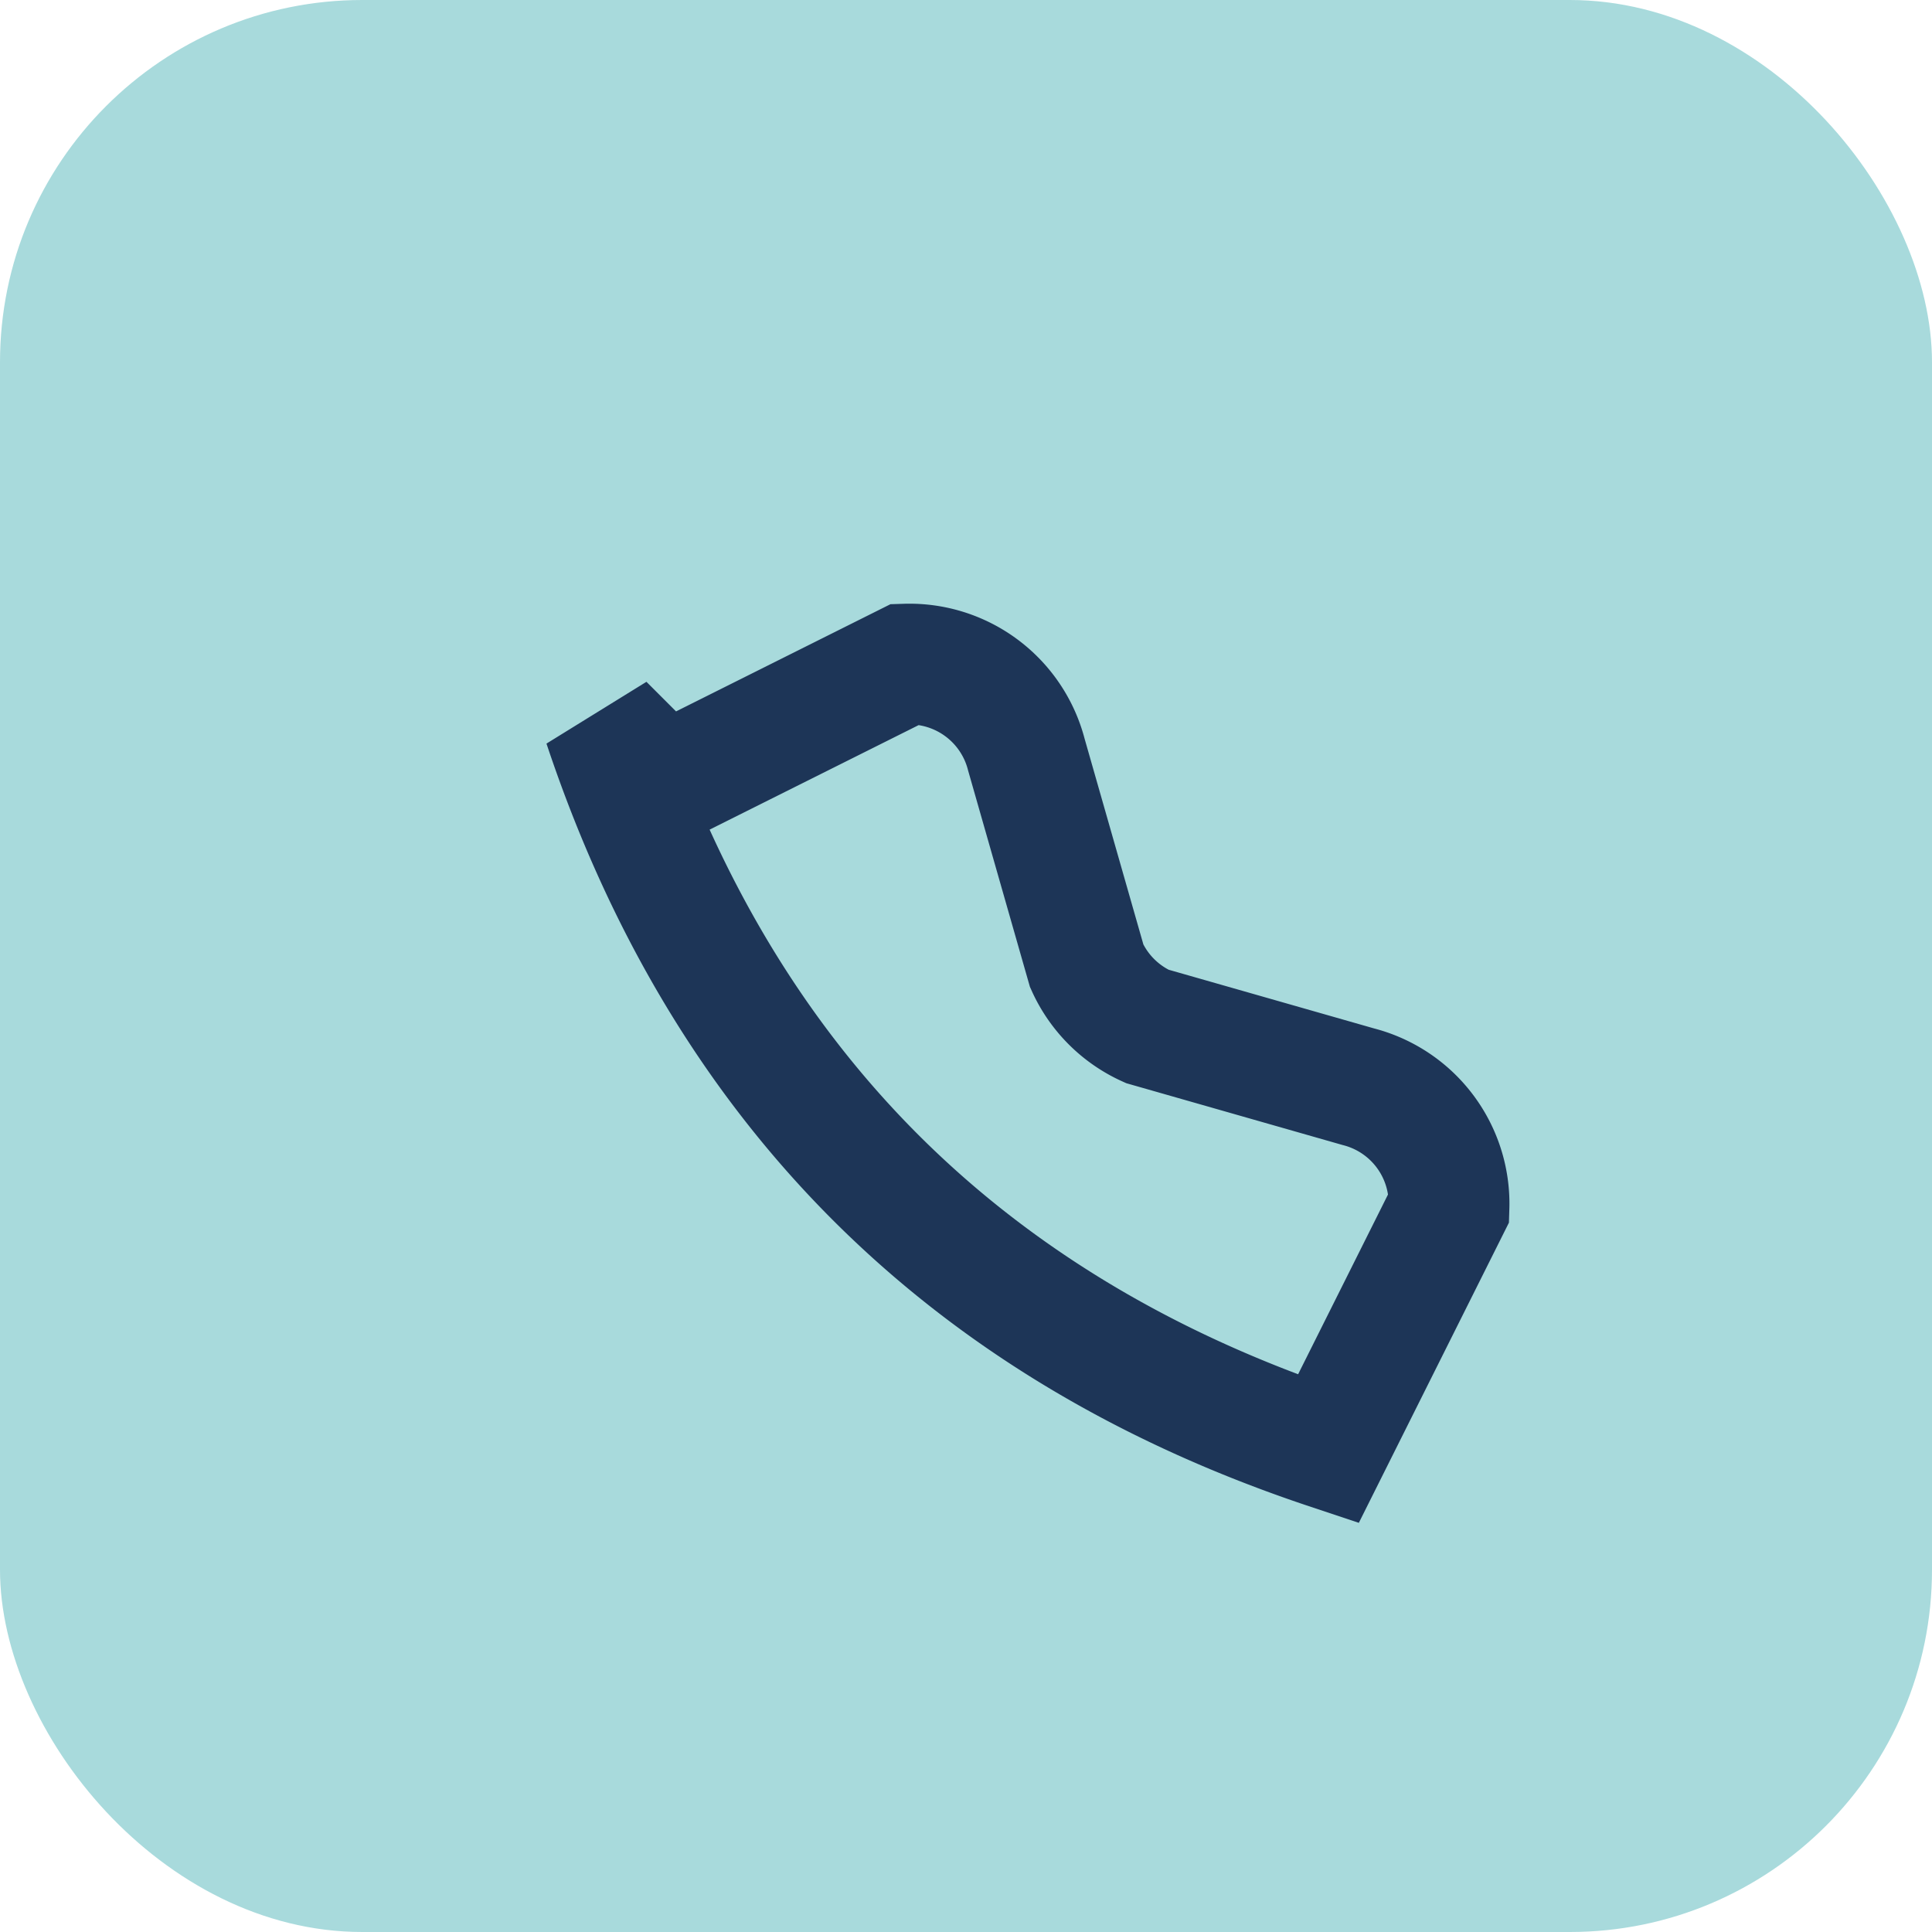 <?xml version="1.0" encoding="UTF-8"?>
<svg xmlns="http://www.w3.org/2000/svg" width="32" height="32" viewBox="0 0 32 32"><rect width="32" height="32" rx="6" fill="#A8DADC"/><path d="M10 12c2 6 6 10 12 12l2-4a2 2 0 00-1.5-2l-3.5-1a2 2 0 01-1-1l-1-3.5a2 2 0 00-2-1.5l-4 2z" stroke="#1D3557" stroke-width="2" fill="none"/></svg>